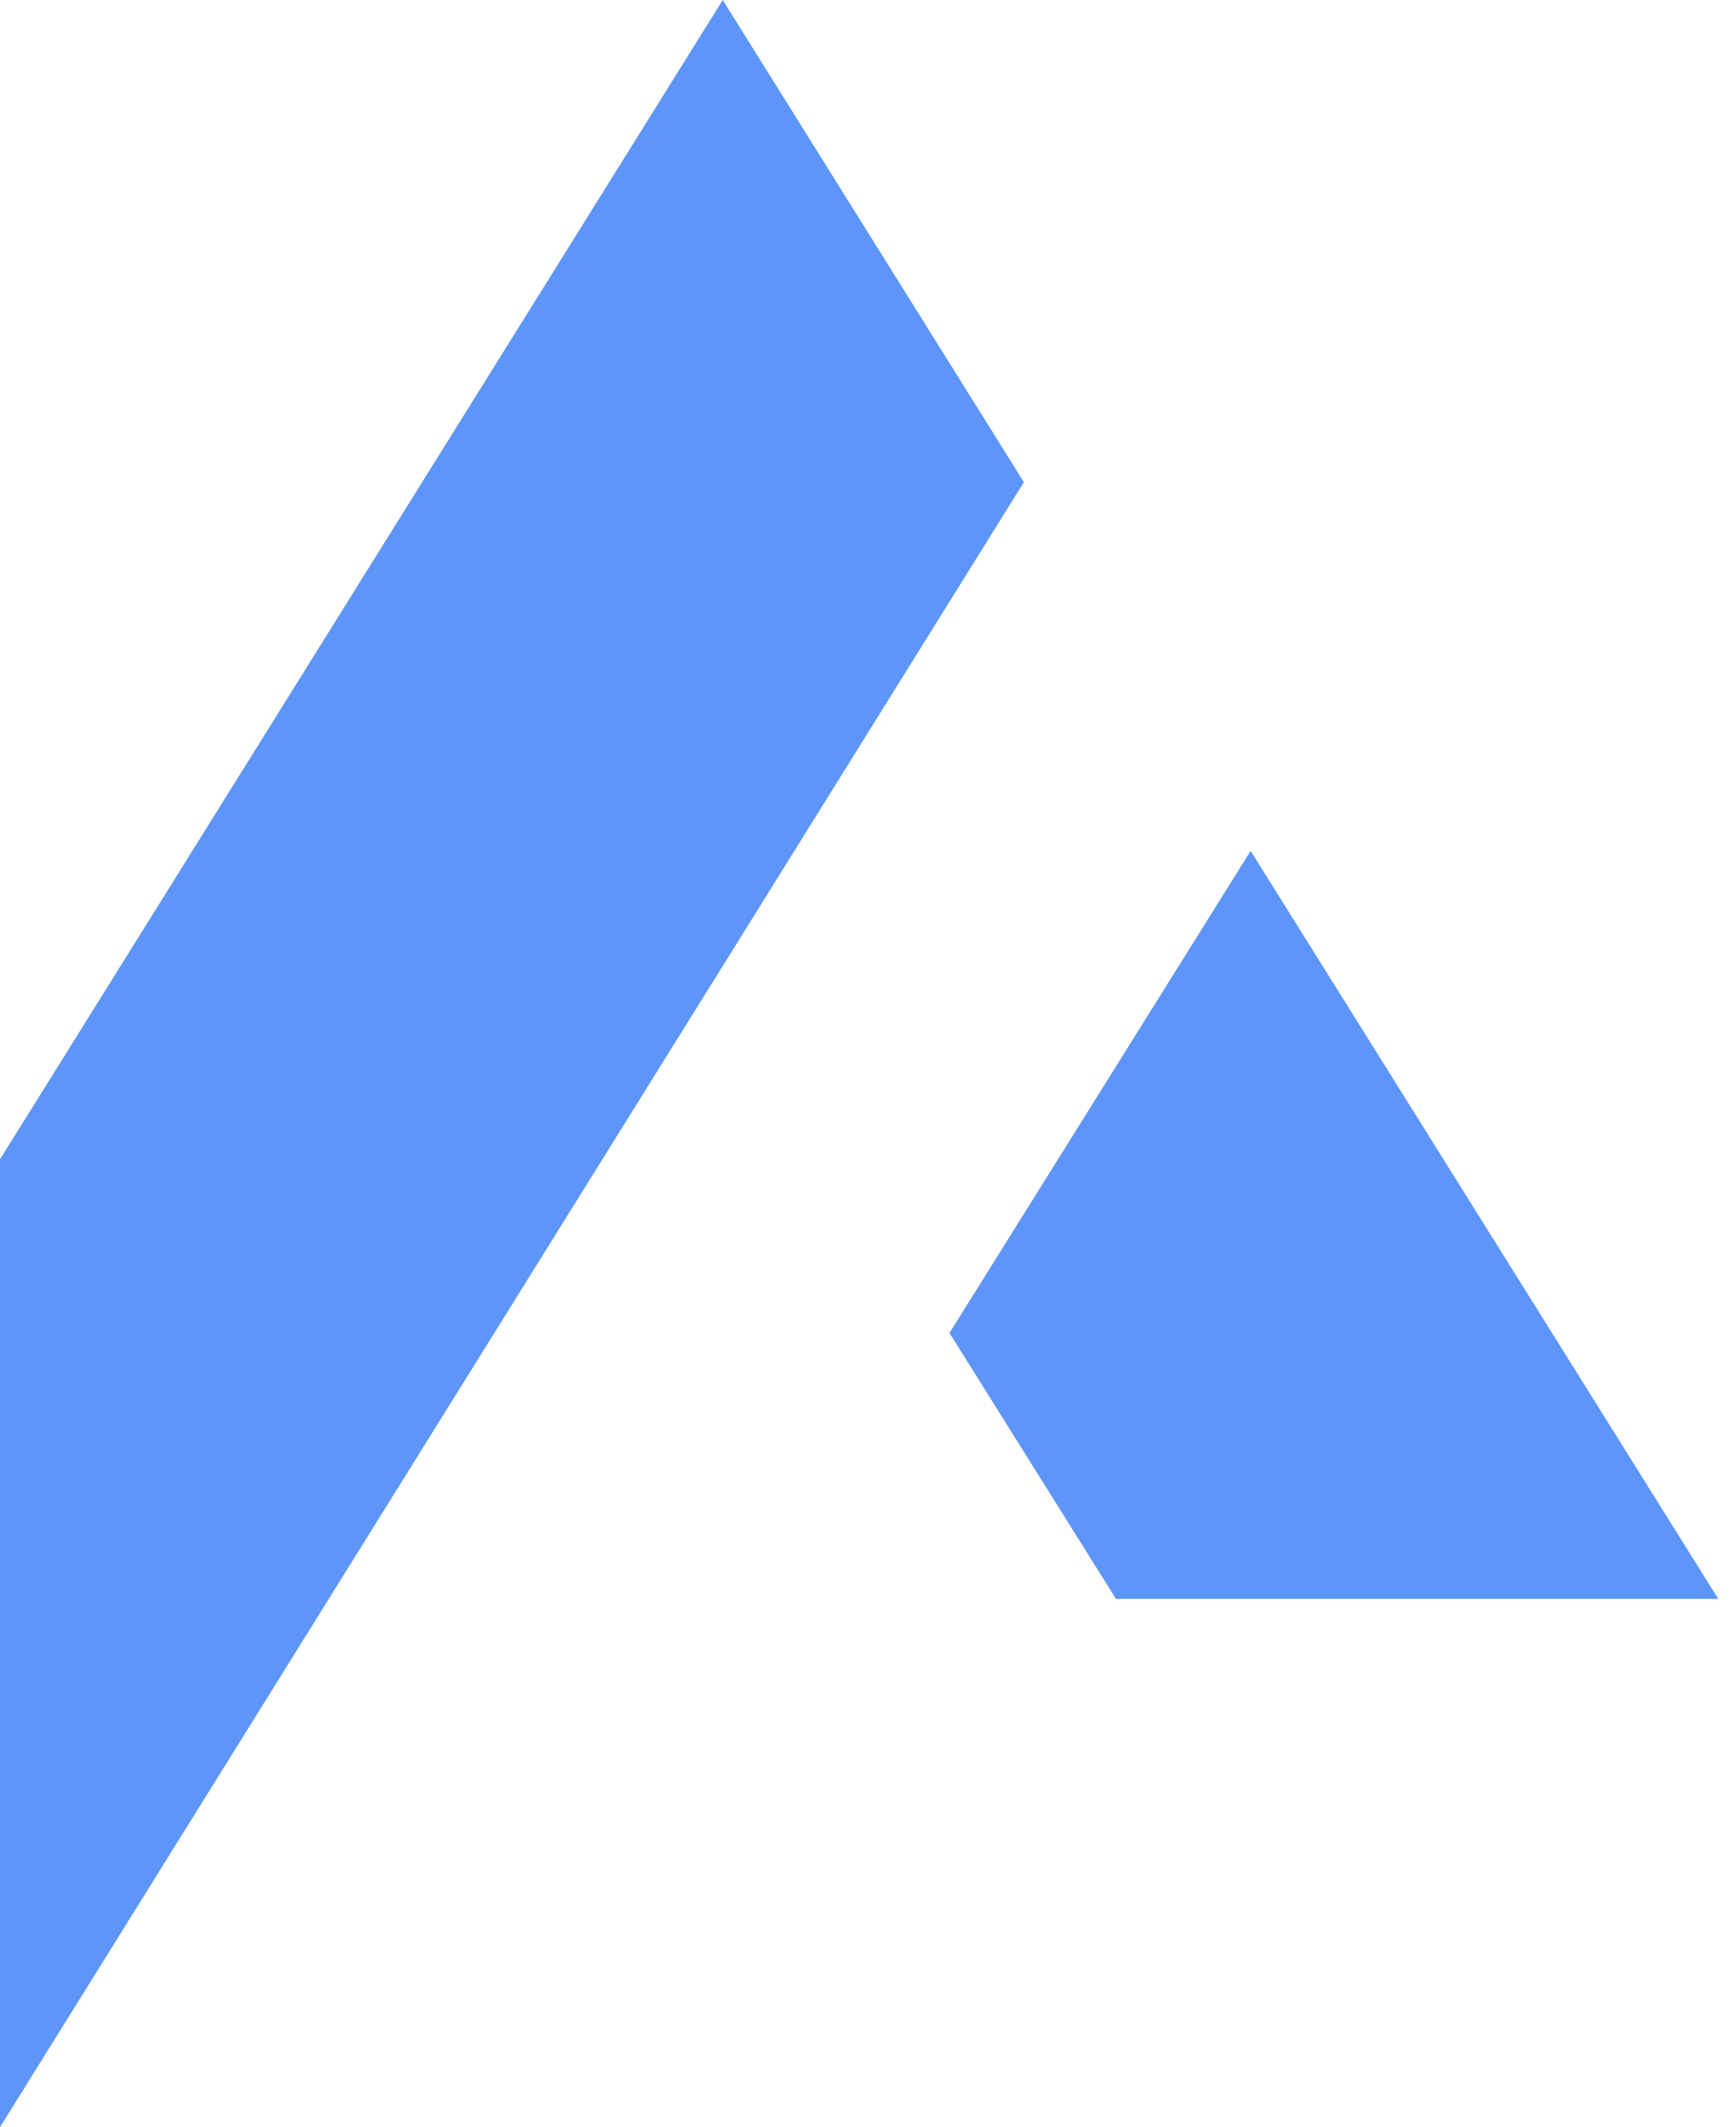 <?xml version="1.0" encoding="UTF-8"?>
<!-- Generator: Adobe Illustrator 26.2.1, SVG Export Plug-In . SVG Version: 6.00 Build 0)  -->
<svg xmlns="http://www.w3.org/2000/svg" xmlns:xlink="http://www.w3.org/1999/xlink" version="1.1" id="Layer_1" x="0px" y="0px" viewBox="0 0 49 60" style="enable-background:new 0 0 49 60;" xml:space="preserve">
<style type="text/css">
	.st0{fill:#5D96F8;}
</style>
<path class="st0" d="M0,32.7L20.4,0l8.5,13.6L0,60V32.7z M31.5,45.1l-4.7-7.5L35.3,24l13.2,21.1H31.5z"></path>
</svg>
